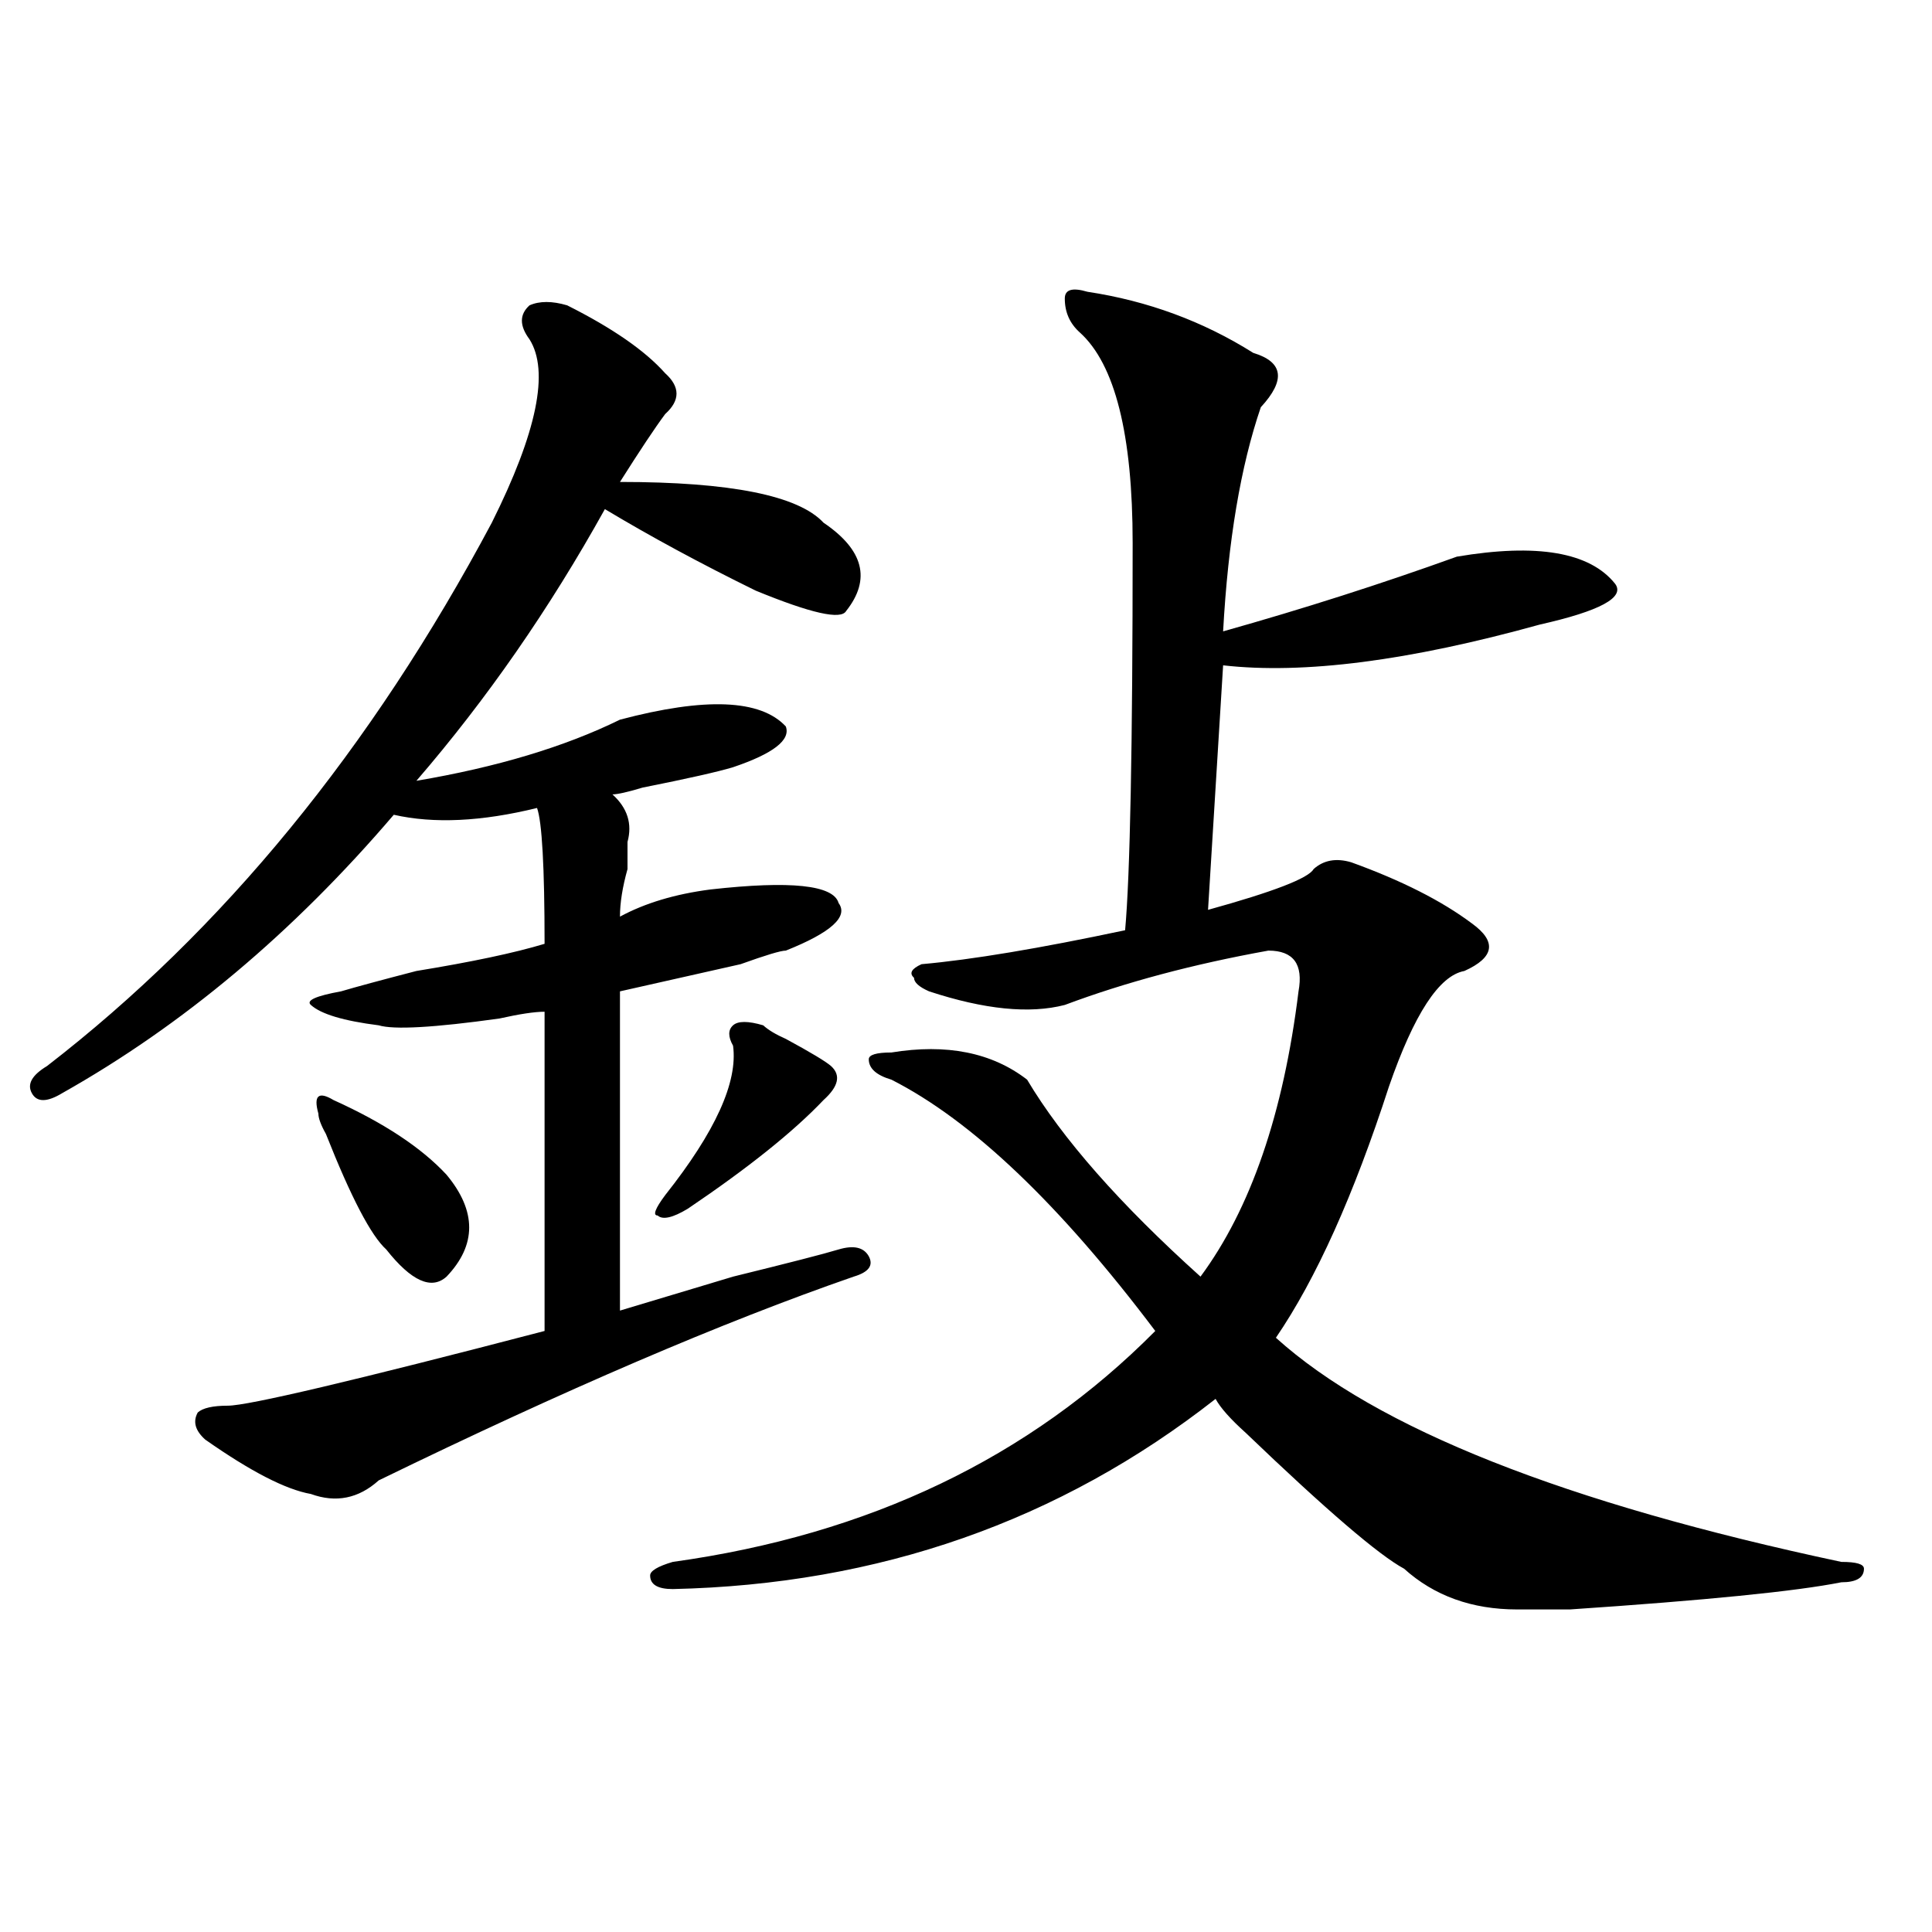 <?xml version="1.0" encoding="utf-8"?>
<!-- Generator: Adobe Illustrator 16.0.0, SVG Export Plug-In . SVG Version: 6.00 Build 0)  -->
<!DOCTYPE svg PUBLIC "-//W3C//DTD SVG 1.1//EN" "http://www.w3.org/Graphics/SVG/1.1/DTD/svg11.dtd">
<svg version="1.1" id="图层_1" xmlns="http://www.w3.org/2000/svg" xmlns:xlink="http://www.w3.org/1999/xlink" x="0px" y="0px"
	 width="1000px" height="1000px" viewBox="0 0 1000 1000" enable-background="new 0 0 1000 1000" xml:space="preserve">
<path d="M293.578,158.047c23.414,11.755,40.304,23.456,50.73,35.156c7.805,7.031,7.805,14.063,0,21.094
	c-5.243,7.031-13.048,18.786-23.414,35.156c57.194,0,92.315,7.031,105.363,21.094c20.792,14.063,24.694,29.333,11.707,45.703
	c-2.622,4.724-18.231,1.208-46.828-10.547c-28.657-14.063-54.633-28.125-78.047-42.188c-28.657,51.581-61.157,98.438-97.559,140.625
	c41.585-7.031,76.706-17.578,105.363-31.641c44.206-11.7,72.804-10.547,85.852,3.516c2.562,7.031-6.524,14.063-27.316,21.094
	c-7.805,2.362-23.414,5.878-46.828,10.547c-7.805,2.362-13.048,3.516-15.609,3.516c7.805,7.031,10.366,15.271,7.805,24.609
	c0,2.362,0,7.031,0,14.063c-2.622,9.394-3.902,17.578-3.902,24.609c12.987-7.031,28.597-11.7,46.828-14.063
	c41.585-4.669,63.718-2.308,66.34,7.031c5.183,7.031-3.902,15.271-27.316,24.609c-2.622,0-10.427,2.362-23.414,7.031
	c-31.219,7.031-52.071,11.755-62.438,14.063v165.234c7.805-2.308,27.316-8.185,58.535-17.578
	c28.597-7.031,46.828-11.7,54.633-14.063c7.805-2.308,12.987-1.153,15.609,3.516c2.562,4.724,0,8.239-7.805,10.547
	c-67.681,23.456-149.63,58.612-245.848,105.469c-10.427,9.394-22.134,11.755-35.121,7.031c-13.048-2.308-31.219-11.7-54.633-28.125
	c-5.243-4.669-6.524-9.339-3.902-14.063c2.562-2.308,7.805-3.516,15.609-3.516c10.366,0,64.999-12.854,163.898-38.672V523.672
	c-5.243,0-13.048,1.208-23.414,3.516c-33.841,4.724-54.633,5.878-62.438,3.516c-18.231-2.308-29.938-5.823-35.121-10.547
	c-2.622-2.308,2.562-4.669,15.609-7.031c7.805-2.308,20.792-5.823,39.023-10.547c28.597-4.669,50.73-9.339,66.34-14.063
	c0-39.825-1.341-63.281-3.902-70.313c-28.657,7.031-53.353,8.239-74.145,3.516C151.753,482.692,94.559,530.703,32.121,565.859
	c-7.805,4.724-13.048,4.724-15.609,0c-2.622-4.669,0-9.339,7.805-14.063c91.034-70.313,167.801-164.026,230.238-281.25
	c23.414-46.856,29.878-78.497,19.512-94.922c-5.243-7.031-5.243-12.854,0-17.578C279.249,155.739,285.773,155.739,293.578,158.047z
	 M172.605,569.375c25.976,11.755,45.487,24.609,58.535,38.672c15.609,18.786,15.609,36.364,0,52.734
	c-7.805,7.031-18.231,2.362-31.219-14.063c-7.805-7.031-18.231-26.917-31.219-59.766c-2.622-4.669-3.902-8.185-3.902-10.547
	C162.179,567.067,164.801,564.706,172.605,569.375z M562.84,151.016c31.219,4.724,59.815,15.271,85.852,31.641
	c15.609,4.724,16.89,14.063,3.902,28.125c-10.427,30.487-16.95,69.159-19.512,116.016c41.585-11.7,81.949-24.609,120.973-38.672
	c41.585-7.031,68.901-2.308,81.949,14.063c5.183,7.031-7.805,14.063-39.023,21.094c-67.681,18.786-122.313,25.817-163.898,21.094
	l-7.805,126.563c33.78-9.339,52.011-16.37,54.633-21.094c5.183-4.669,11.707-5.823,19.512-3.516
	c25.976,9.394,46.828,19.94,62.438,31.641c12.987,9.394,11.707,17.578-3.902,24.609c-13.048,2.362-26.036,22.302-39.023,59.766
	c-18.231,56.25-37.743,99.646-58.535,130.078c52.011,46.911,149.569,85.583,292.676,116.016c7.805,0,11.707,1.153,11.707,3.516
	c0,4.669-3.902,7.031-11.707,7.031c-23.414,4.669-70.242,9.338-140.484,14.063c-13.048,0-22.134,0-27.316,0
	c-23.414,0-42.926-7.031-58.535-21.094c-13.048-7.031-40.364-30.433-81.949-70.313c-7.805-7.031-13.048-12.854-15.609-17.578
	c-80.669,63.281-174.325,96.075-280.969,98.438c-7.805,0-11.707-2.362-11.707-7.031c0-2.362,3.902-4.725,11.707-7.031
	c101.461-14.063,184.69-53.888,249.75-119.531c-49.45-65.589-94.997-108.984-136.582-130.078
	c-7.805-2.308-11.707-5.823-11.707-10.547c0-2.308,3.902-3.516,11.707-3.516c28.597-4.669,52.011,0,70.242,14.063
	c18.171,30.487,48.108,64.489,89.754,101.953c25.976-35.156,42.926-84.375,50.73-147.656c2.562-14.063-2.622-21.094-15.609-21.094
	c-39.023,7.031-74.145,16.425-105.363,28.125c-18.231,4.724-41.646,2.362-70.242-7.031c-5.243-2.308-7.805-4.669-7.805-7.031
	c-2.622-2.308-1.341-4.669,3.902-7.031c25.976-2.308,61.097-8.185,105.363-17.578c2.562-28.125,3.902-94.922,3.902-200.391
	c0-56.25-9.146-92.56-27.316-108.984c-5.243-4.669-7.805-10.547-7.805-17.578C551.133,149.862,555.035,148.708,562.84,151.016z
	 M395.039,530.703c2.562,2.362,6.464,4.724,11.707,7.031c12.987,7.031,20.792,11.755,23.414,14.063
	c5.183,4.724,3.902,10.547-3.902,17.578c-15.609,16.425-39.023,35.156-70.242,56.25c-7.805,4.724-13.048,5.878-15.609,3.516
	c-2.622,0-1.341-3.516,3.902-10.547c25.976-32.794,37.683-58.558,35.121-77.344c-2.622-4.669-2.622-8.185,0-10.547
	C381.991,528.396,387.234,528.396,395.039,530.703z"/>
</svg>
